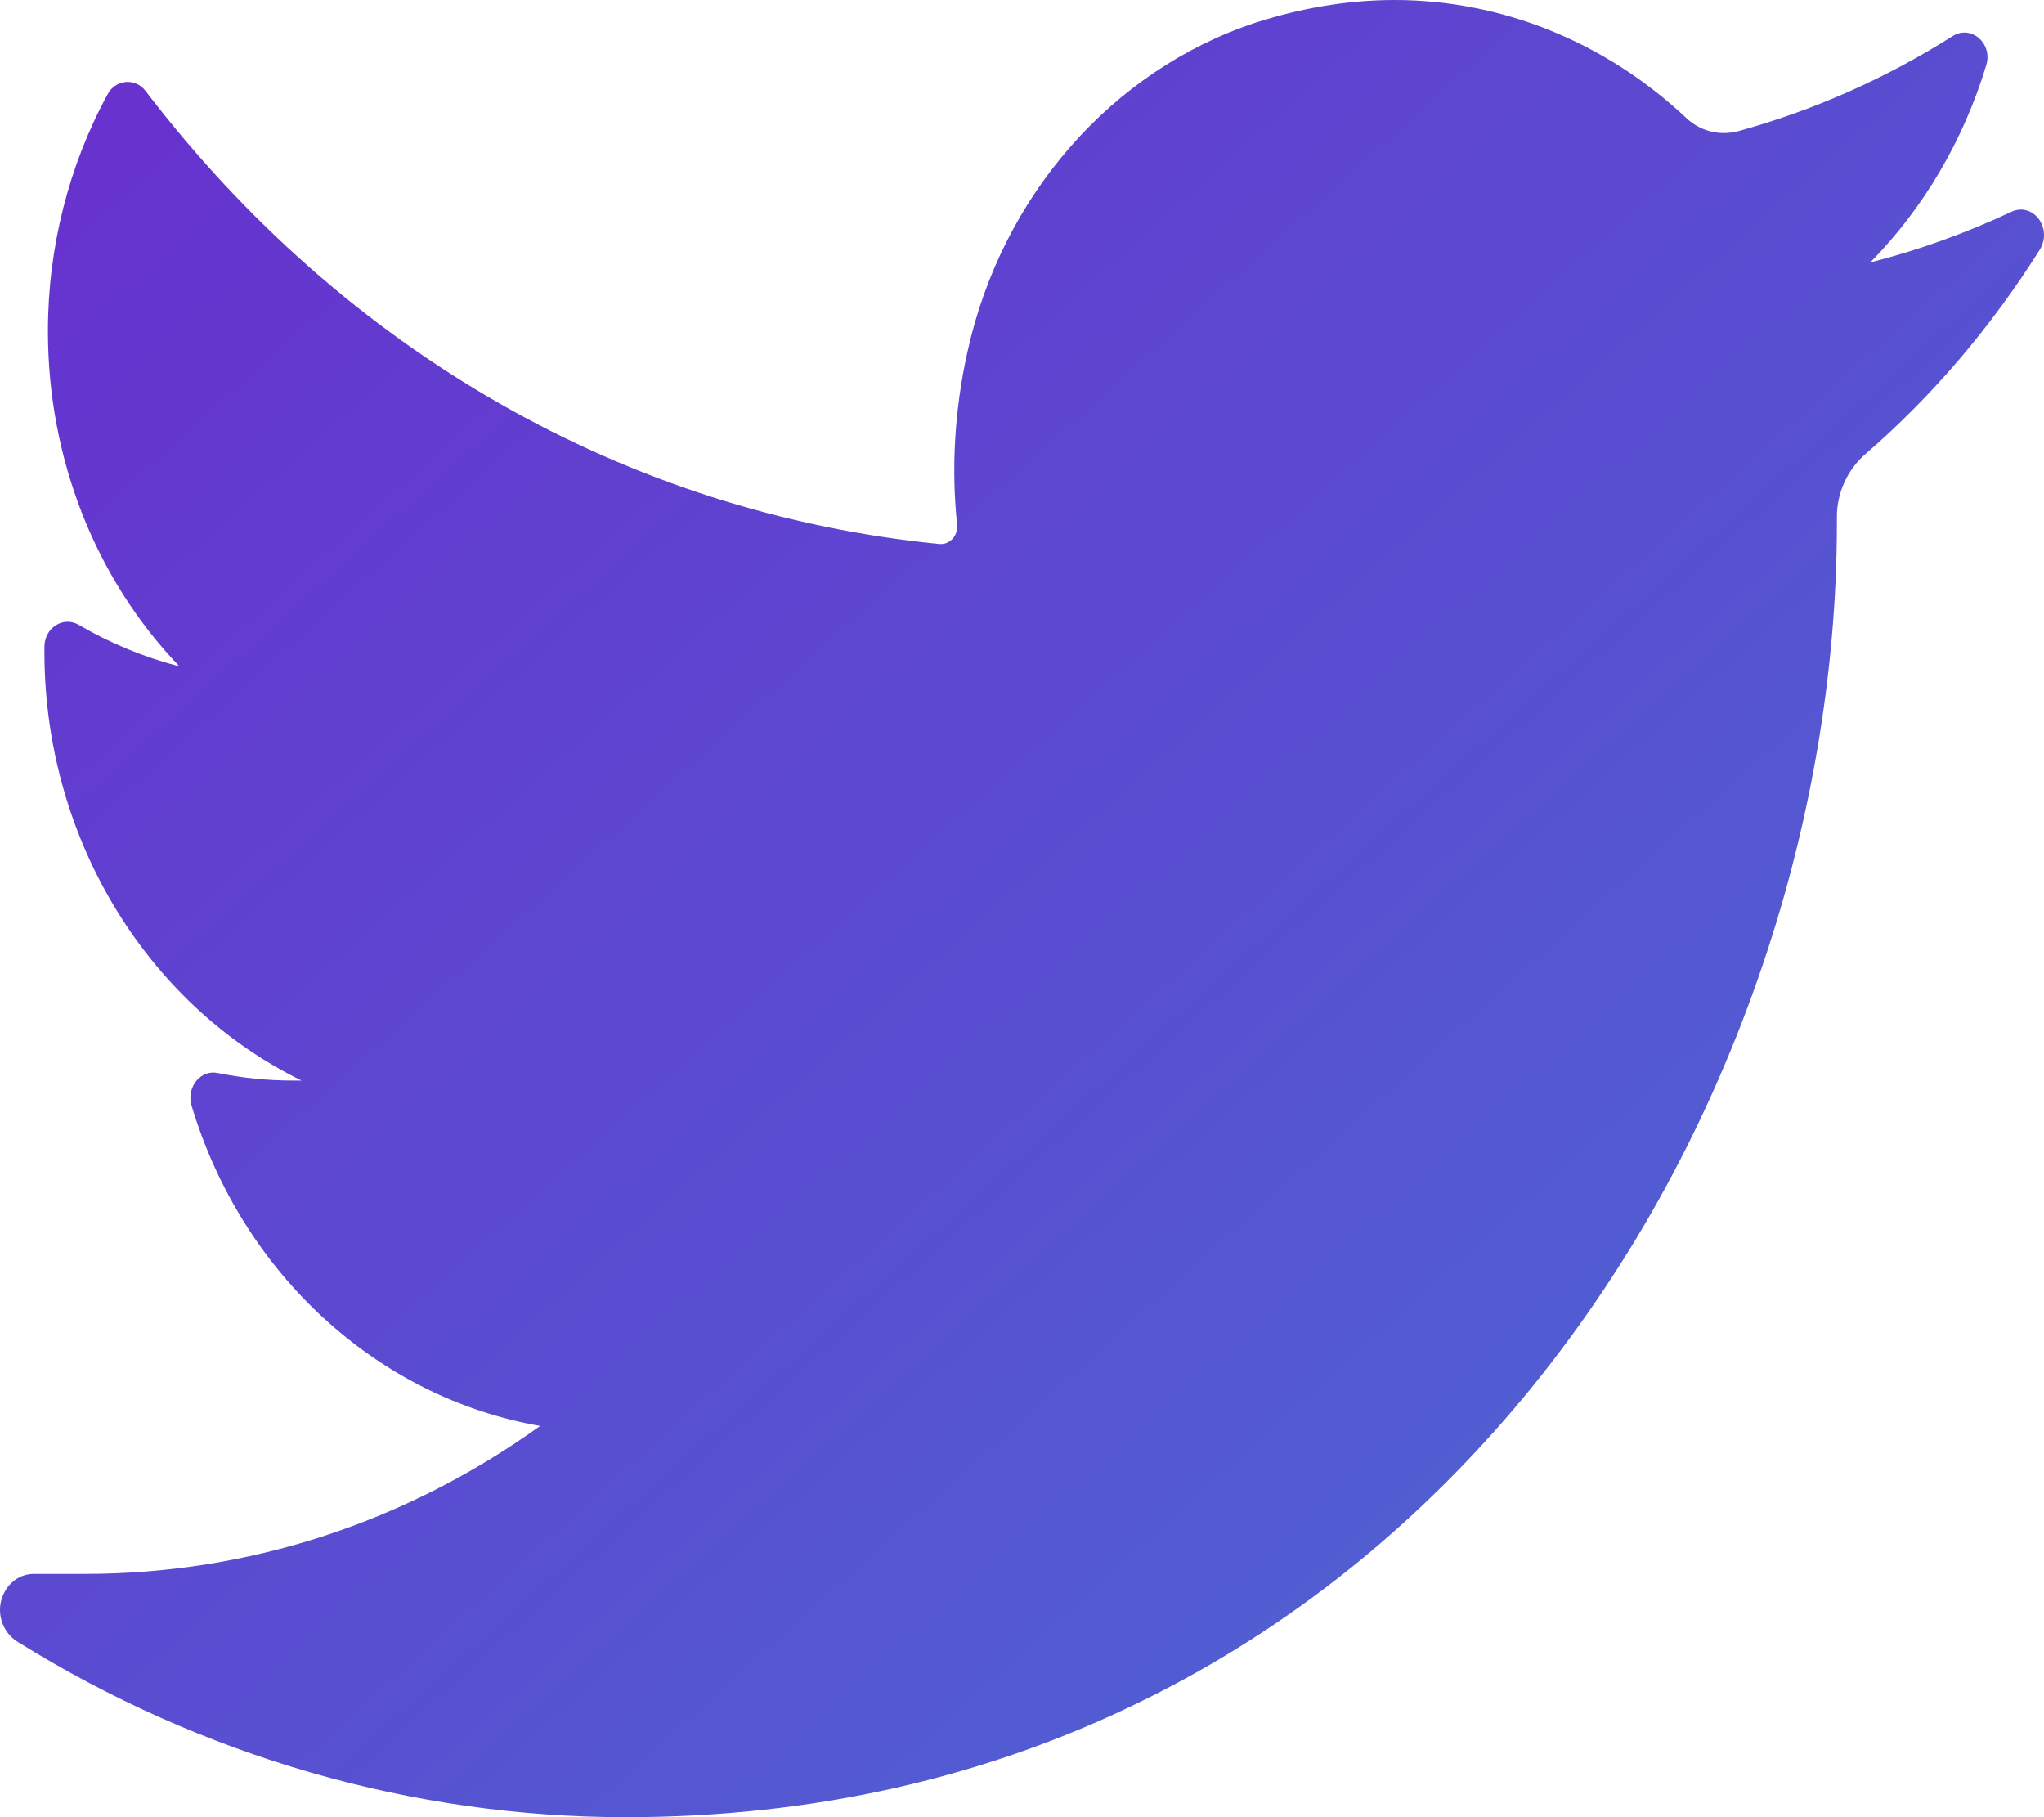 <?xml version="1.0" encoding="UTF-8"?>
<svg width="27px" height="24px" viewBox="0 0 27 24" version="1.1" xmlns="http://www.w3.org/2000/svg" xmlns:xlink="http://www.w3.org/1999/xlink">
    <!-- Generator: Sketch 52.4 (67378) - http://www.bohemiancoding.com/sketch -->
    <title>Path</title>
    <desc>Created with Sketch.</desc>
    <defs>
        <linearGradient x1="100%" y1="100%" x2="0%" y2="0%" id="linearGradient-1">
            <stop stop-color="#4A6CD3" offset="0%"></stop>
            <stop stop-color="#692ECE" offset="100%"></stop>
        </linearGradient>
    </defs>
    <g id="Page-1" stroke="none" stroke-width="1" fill="none" fill-rule="evenodd">
        <g id="Dr-Emil-Nutrition-Homepage_Desktop_Rebrand" transform="translate(-574, -7097)" fill="url(#linearGradient-1)">
            <g id="twitter" transform="translate(574, 7097)">
                <path d="M26.567,2.798 C25.969,3.079 25.343,3.304 24.705,3.466 C25.409,2.749 25.936,1.856 26.238,0.858 C26.324,0.569 26.034,0.323 25.791,0.478 C24.903,1.04 23.948,1.462 22.948,1.736 C22.889,1.75 22.83,1.757 22.77,1.757 C22.586,1.757 22.408,1.687 22.27,1.554 C21.204,0.555 19.842,0 18.42,0 C17.808,0 17.183,0.105 16.578,0.302 C14.689,0.928 13.235,2.587 12.781,4.64 C12.61,5.406 12.564,6.179 12.643,6.931 C12.649,7.016 12.616,7.079 12.59,7.107 C12.55,7.156 12.491,7.185 12.432,7.185 C12.425,7.185 12.419,7.185 12.412,7.185 C8.28,6.777 4.555,4.647 1.923,1.202 C1.791,1.026 1.528,1.047 1.422,1.244 C0.909,2.186 0.633,3.269 0.633,4.373 C0.633,6.06 1.264,7.649 2.37,8.801 C1.909,8.682 1.462,8.499 1.041,8.253 C0.837,8.134 0.593,8.288 0.587,8.534 C0.56,11.037 1.929,13.265 3.982,14.271 C3.943,14.271 3.897,14.271 3.857,14.271 C3.528,14.271 3.199,14.236 2.877,14.172 C2.653,14.123 2.462,14.355 2.528,14.594 C3.193,16.822 4.989,18.46 7.135,18.833 C5.351,20.112 3.278,20.787 1.12,20.787 L0.448,20.787 C0.238,20.787 0.067,20.935 0.014,21.146 C-0.039,21.357 0.06,21.582 0.238,21.687 C2.673,23.199 5.443,24 8.266,24 C10.734,24 13.037,23.48 15.124,22.446 C17.032,21.504 18.723,20.148 20.145,18.432 C21.467,16.83 22.501,14.981 23.218,12.935 C23.902,10.988 24.264,8.907 24.264,6.917 L24.264,6.826 C24.264,6.51 24.402,6.207 24.633,6.004 C25.528,5.23 26.304,4.316 26.949,3.29 C27.114,3.002 26.85,2.664 26.567,2.798 Z" id="Path"></path>
            </g>
        </g>
    </g>
</svg>